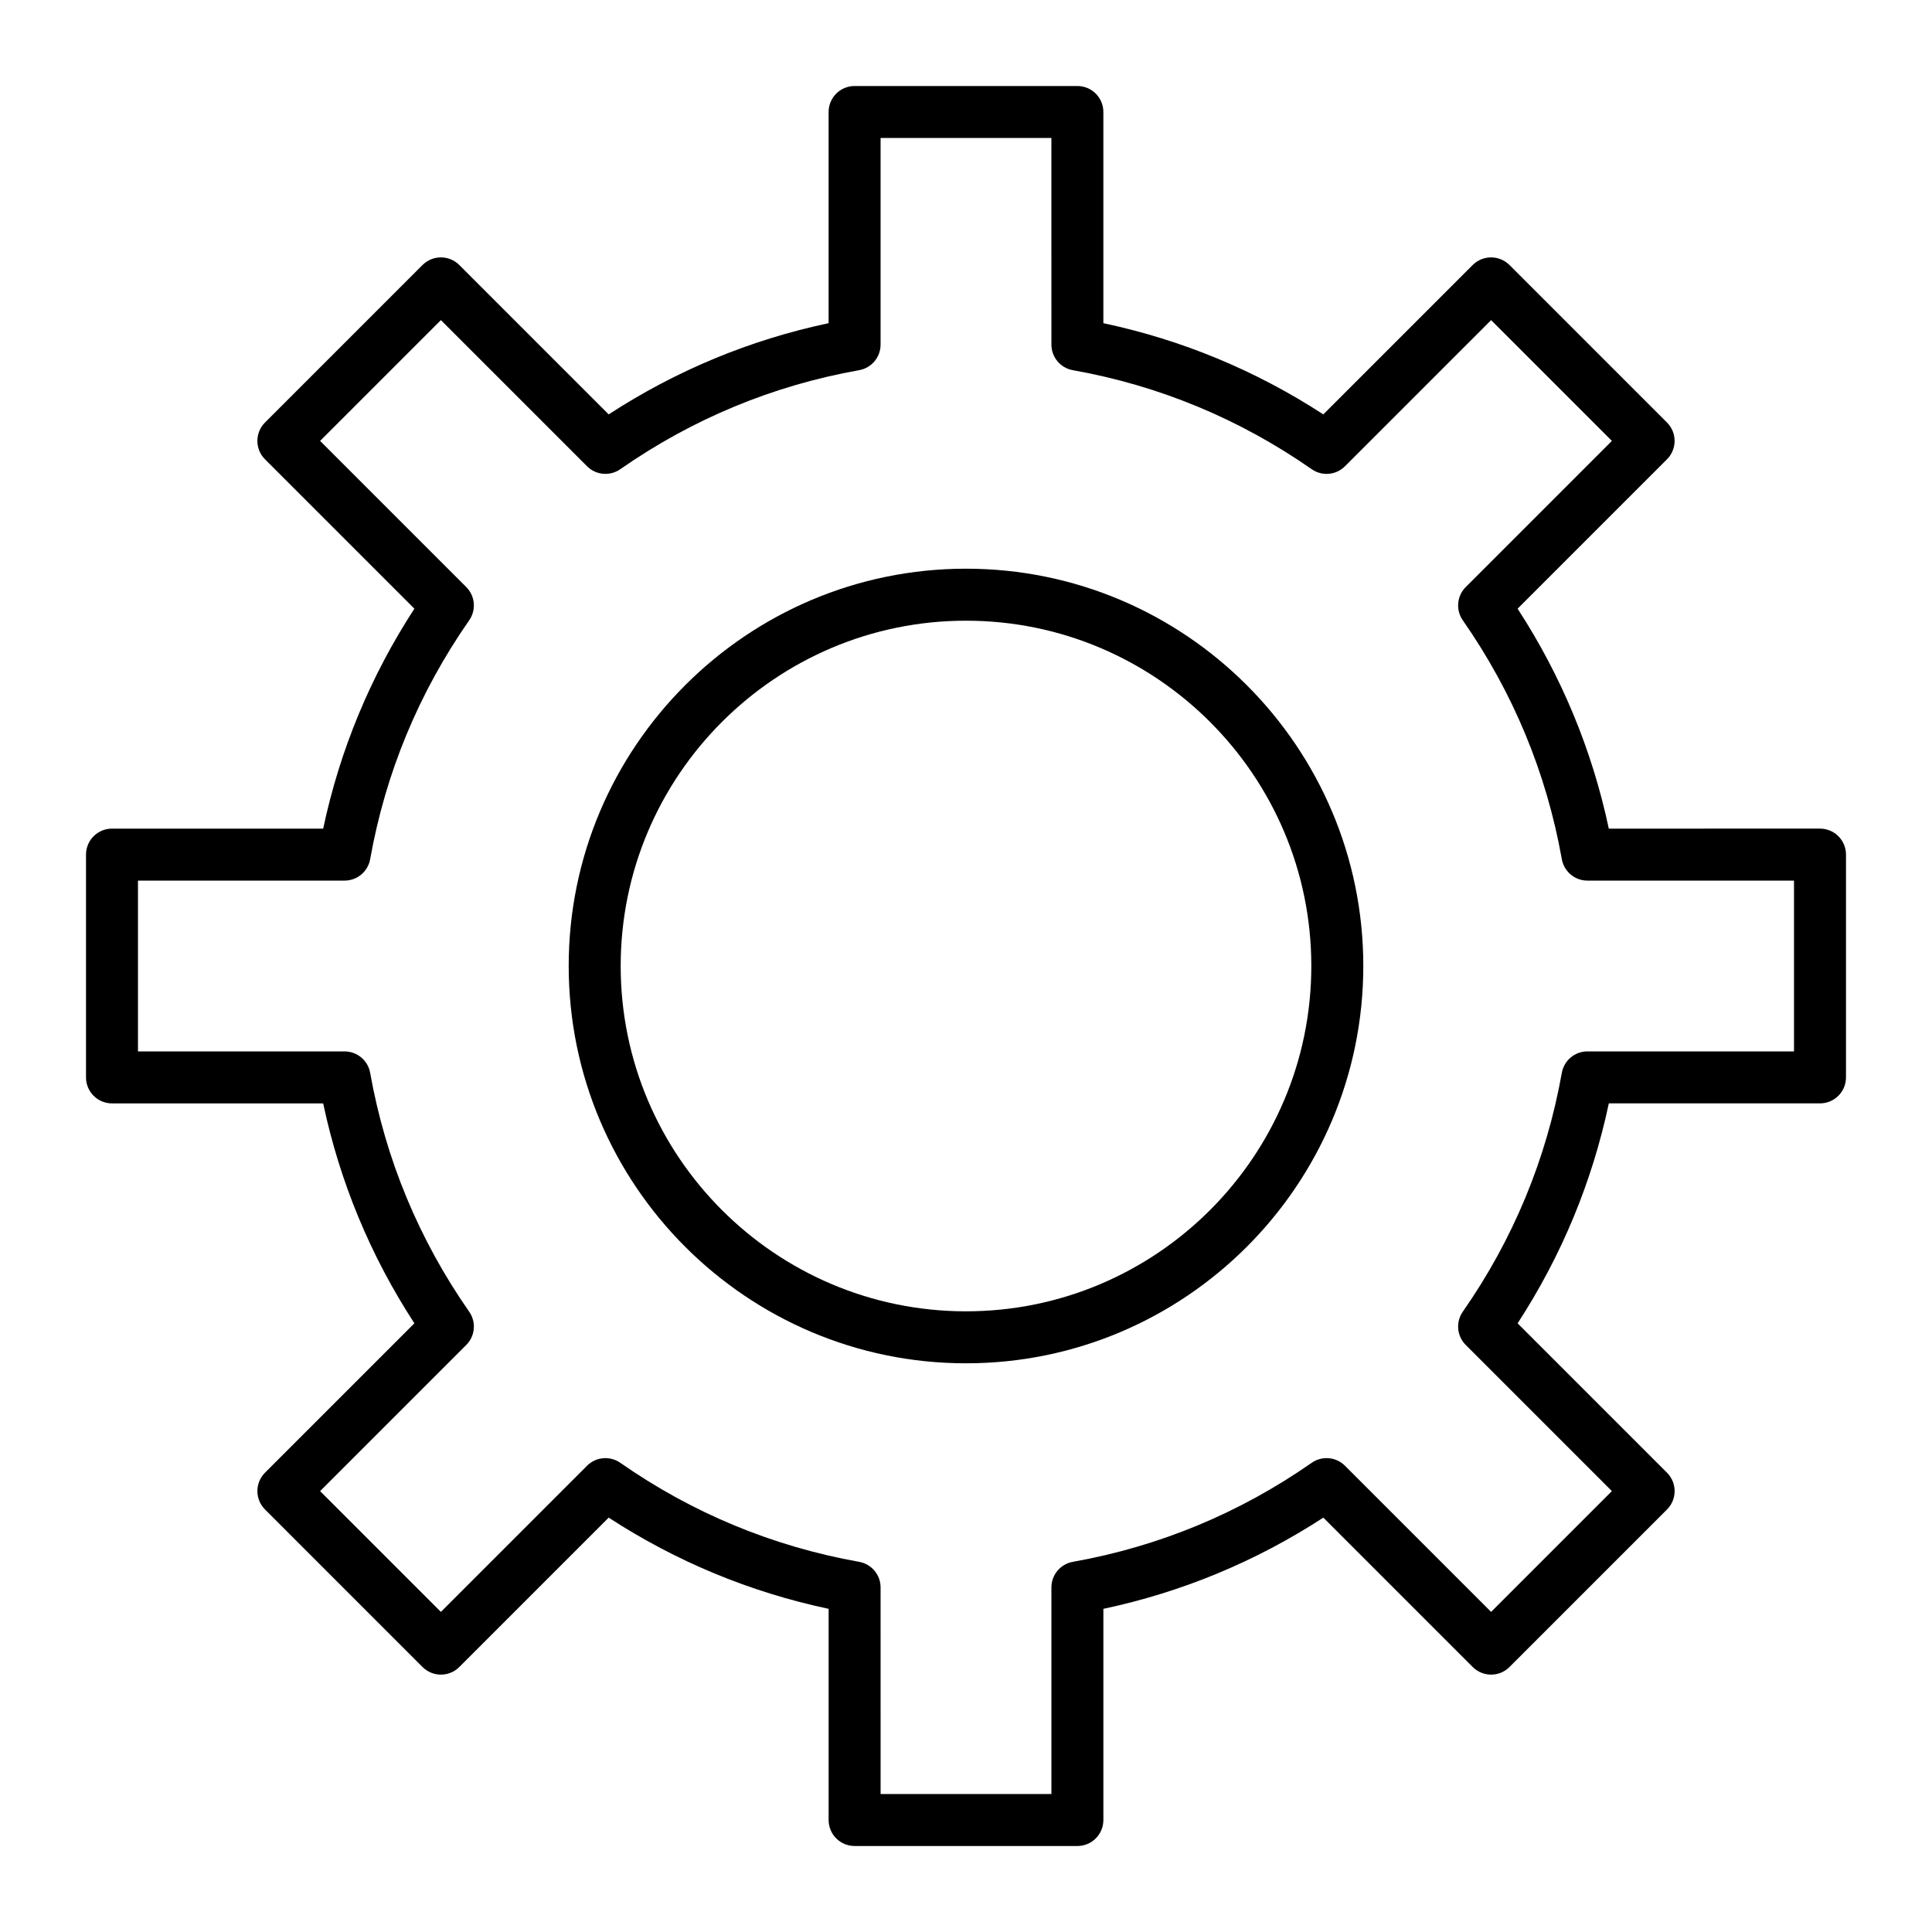 <?xml version="1.0" encoding="UTF-8"?>
<!-- The Best Svg Icon site in the world: iconSvg.co, Visit us! https://iconsvg.co -->
<svg fill="#000000" width="800px" height="800px" version="1.1" viewBox="144 144 512 512" xmlns="http://www.w3.org/2000/svg">
 <g>
  <path d="m400 505.29c-58.055 0-105.29-47.23-105.29-105.29 0-58.055 47.23-105.29 105.29-105.29 58.055 0 105.29 47.23 105.29 105.29-0.004 58.059-47.234 105.29-105.29 105.29zm0-196.8c-50.461 0-91.512 41.051-91.512 91.512 0 50.461 41.051 91.512 91.512 91.512s91.512-41.051 91.512-91.512c0-50.457-41.055-91.512-91.512-91.512z"/>
  <path d="m429.52 633.21h-59.039c-3.805 0-6.887-3.082-6.887-6.887v-55.965c-20.824-4.418-40.383-12.527-58.289-24.172l-39.59 39.59c-1.293 1.293-3.043 2.016-4.871 2.016s-3.578-0.727-4.871-2.019l-41.746-41.75c-1.293-1.293-2.016-3.043-2.016-4.871 0-1.828 0.727-3.578 2.016-4.871l39.59-39.59c-11.648-17.898-19.758-37.461-24.176-58.281h-55.961c-3.805 0-6.887-3.082-6.887-6.887v-59.039c0-3.805 3.082-6.887 6.887-6.887h55.965c4.418-20.824 12.527-40.383 24.172-58.289l-39.59-39.59c-2.691-2.688-2.691-7.051 0-9.742l41.746-41.746c2.688-2.688 7.051-2.688 9.742 0l39.59 39.59c17.906-11.648 37.465-19.758 58.285-24.176v-55.961c0-3.805 3.082-6.887 6.887-6.887h59.039c3.805 0 6.887 3.082 6.887 6.887v55.965c20.82 4.418 40.379 12.527 58.289 24.172l39.59-39.59c1.293-1.293 3.043-2.016 4.871-2.016s3.578 0.727 4.871 2.016l41.746 41.746c2.688 2.691 2.688 7.051 0 9.742l-39.59 39.59c11.641 17.906 19.75 37.469 24.172 58.289l55.969-0.004c3.805 0 6.887 3.082 6.887 6.887v59.039c0 3.805-3.082 6.887-6.887 6.887h-55.965c-4.418 20.824-12.527 40.383-24.172 58.289l39.59 39.59c2.691 2.691 2.691 7.051 0 9.742l-41.746 41.75c-1.293 1.293-3.043 2.016-4.871 2.016s-3.578-0.727-4.871-2.016l-39.59-39.59c-17.906 11.641-37.465 19.75-58.289 24.172v55.965c0 3.805-3.082 6.887-6.887 6.887zm-52.152-13.777h45.266v-54.75c0-3.34 2.394-6.195 5.68-6.781 22.871-4.074 44.172-12.902 63.305-26.246 2.738-1.91 6.449-1.578 8.812 0.781l38.73 38.73 32.004-32.008-38.73-38.73c-2.359-2.359-2.688-6.074-0.781-8.812 13.344-19.137 22.172-40.438 26.246-63.305 0.586-3.285 3.441-5.68 6.781-5.68l54.75 0.004v-45.266h-54.75c-3.34 0-6.195-2.394-6.781-5.68-4.074-22.871-12.902-44.168-26.246-63.305-1.906-2.738-1.578-6.449 0.781-8.809l38.73-38.73-32.004-32.008-38.73 38.73c-2.359 2.359-6.07 2.688-8.812 0.781-19.141-13.344-40.438-22.176-63.305-26.246-3.285-0.586-5.68-3.441-5.68-6.781l-0.004-54.754h-45.266v54.75c0 3.34-2.394 6.195-5.68 6.781-22.867 4.07-44.164 12.902-63.305 26.246-2.738 1.906-6.449 1.582-8.809-0.781l-38.73-38.73-32.008 32.008 38.73 38.73c2.359 2.359 2.688 6.074 0.781 8.812-13.344 19.137-22.176 40.438-26.246 63.305-0.586 3.285-3.441 5.68-6.781 5.68h-54.75v45.266h54.75c3.34 0 6.195 2.394 6.781 5.68 4.07 22.867 12.902 44.164 26.246 63.305 1.91 2.738 1.582 6.449-0.781 8.812l-38.73 38.727 32.008 32.008 38.73-38.73c2.359-2.359 6.074-2.688 8.809-0.781 19.137 13.344 40.438 22.172 63.305 26.246 3.285 0.586 5.68 3.441 5.68 6.781z"/>
 </g>
</svg>